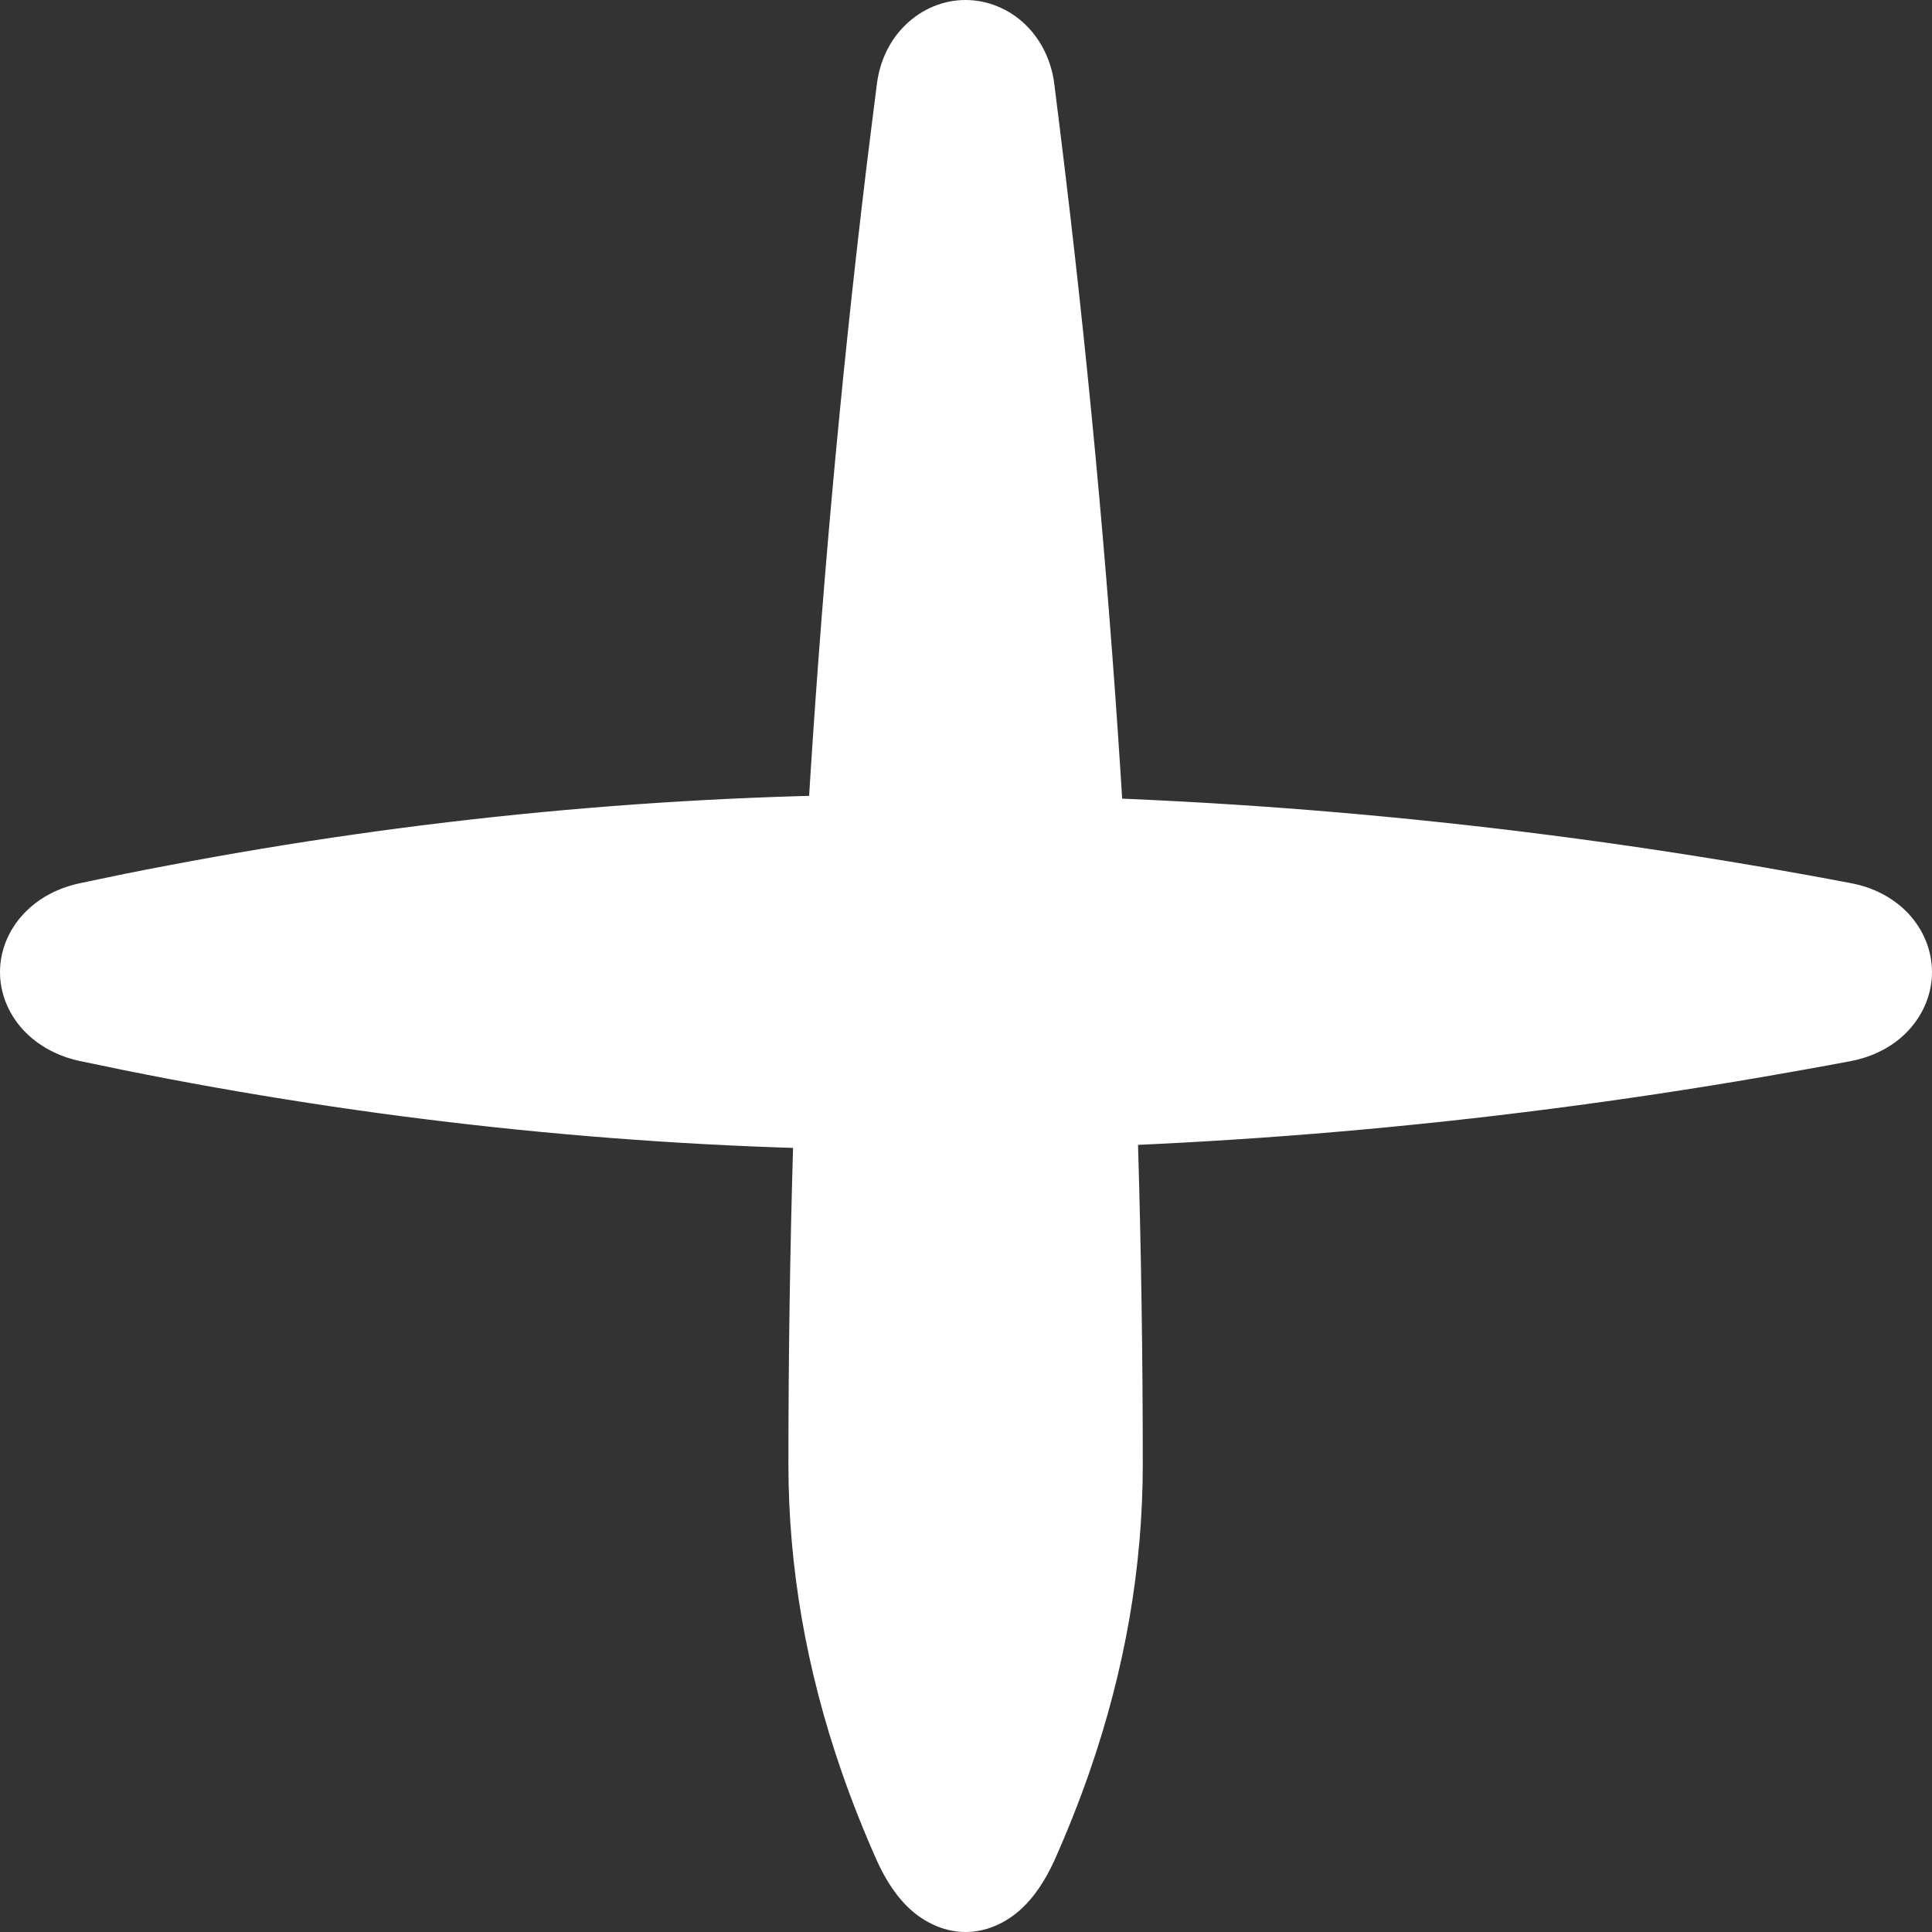 <?xml version="1.0" encoding="UTF-8"?> <svg xmlns="http://www.w3.org/2000/svg" width="12" height="12" viewBox="0 0 12 12" fill="none"><rect x="0" y="0" width="12" height="12" fill="#333333" stroke="none"/><path d="M5.997 0C6.134 0 6.267 0.055 6.368 0.152C6.469 0.249 6.53 0.38 6.548 0.518C6.571 0.702 6.594 0.886 6.616 1.07C6.937 3.744 7.098 6.419 7.098 9.094C7.098 9.732 6.988 10.369 6.767 11.006C6.703 11.19 6.63 11.374 6.548 11.558C6.494 11.675 6.424 11.788 6.327 11.871C6.231 11.953 6.116 12 5.997 12C5.879 12 5.764 11.953 5.667 11.871C5.571 11.788 5.5 11.675 5.447 11.558C5.365 11.374 5.292 11.19 5.228 11.006C5.007 10.369 4.897 9.732 4.897 9.094C4.897 6.419 5.057 3.744 5.378 1.07C5.4 0.886 5.424 0.702 5.447 0.518C5.465 0.38 5.525 0.249 5.627 0.152C5.728 0.055 5.86 0 5.997 0Z" fill="white"></path><path d="M5.696 4.934C7.447 4.934 9.198 5.085 10.949 5.386C11.132 5.418 11.316 5.451 11.499 5.486C11.632 5.511 11.759 5.574 11.853 5.674C11.947 5.775 12 5.904 12 6.038C12 6.171 11.947 6.3 11.853 6.401C11.759 6.502 11.632 6.564 11.499 6.59C11.316 6.625 11.132 6.657 10.949 6.689C9.198 6.99 7.447 7.142 5.696 7.142C4.146 7.142 2.596 6.995 1.046 6.701C0.862 6.666 0.679 6.629 0.495 6.59C0.364 6.562 0.238 6.498 0.145 6.398C0.052 6.297 0 6.17 0 6.038C0 5.906 0.052 5.778 0.145 5.678C0.238 5.577 0.364 5.514 0.495 5.486C0.679 5.447 0.862 5.409 1.046 5.375C2.596 5.08 4.146 4.934 5.696 4.934Z" fill="white"></path></svg> 